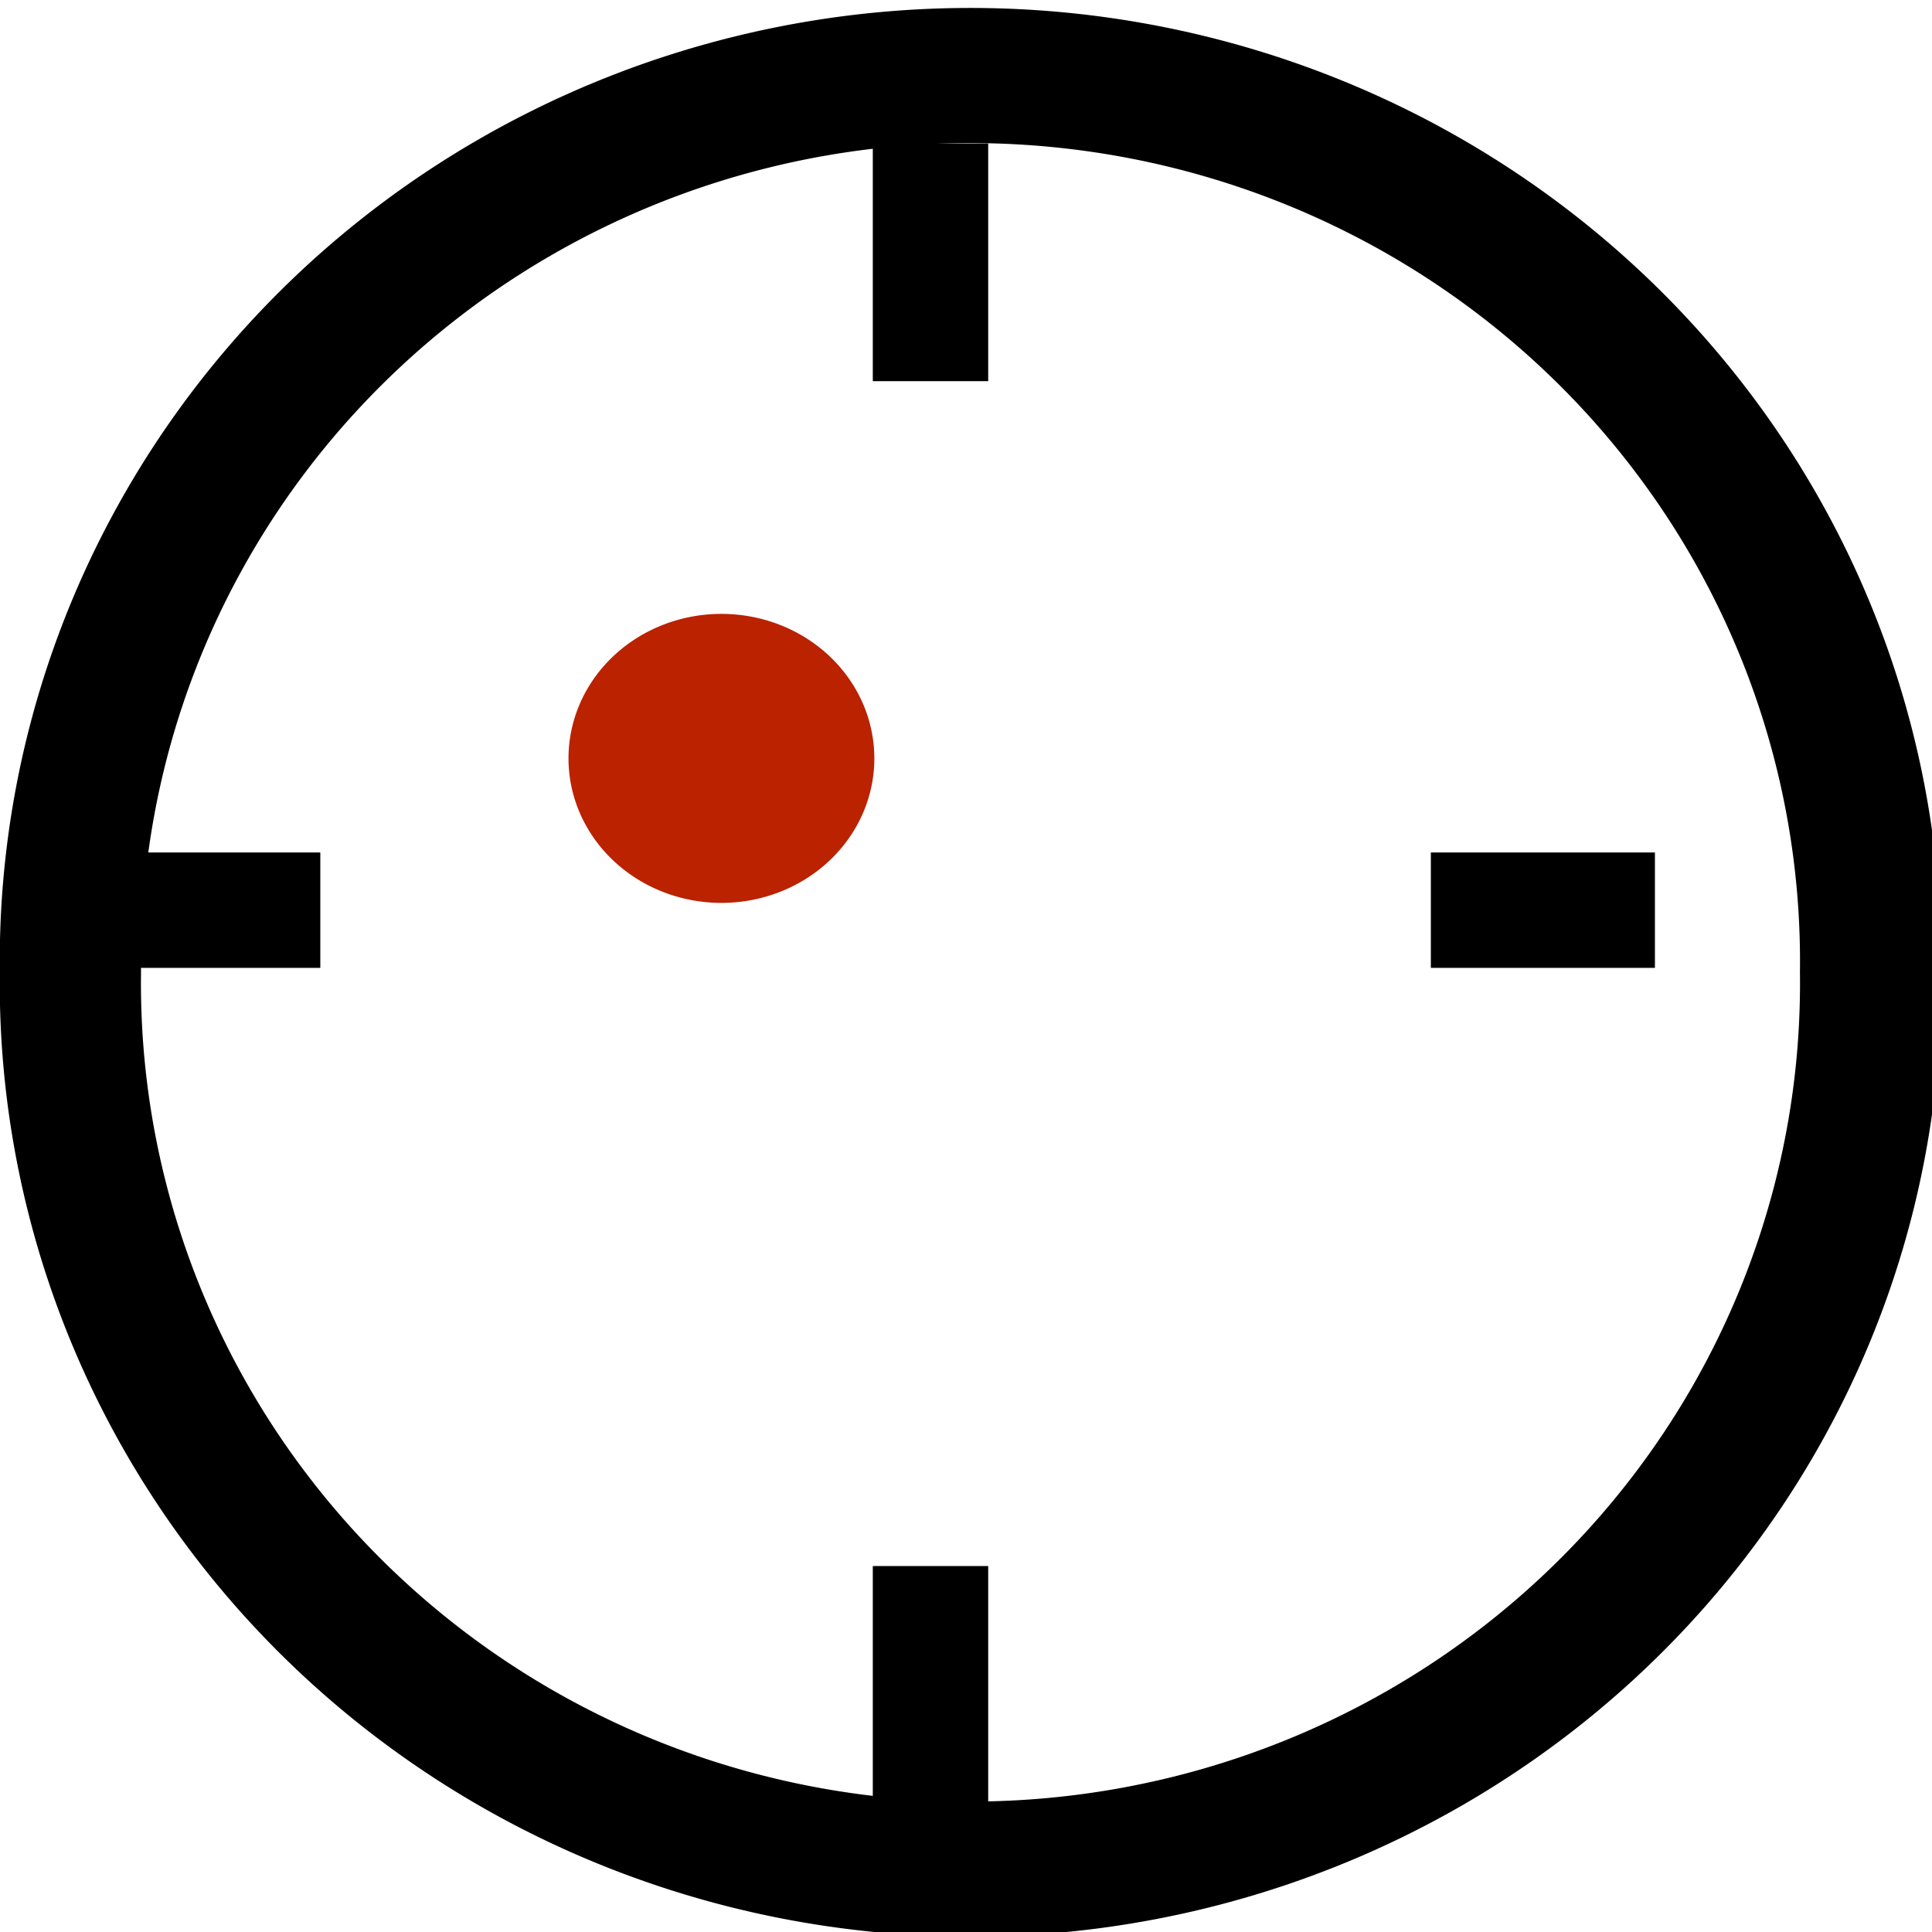 <?xml version="1.0" encoding="UTF-8" standalone="no"?>
<!-- Created with Inkscape (http://www.inkscape.org/) -->

<svg
   xmlns:dc="http://purl.org/dc/elements/1.1/"
   xmlns:cc="http://creativecommons.org/ns#"
   xmlns:rdf="http://www.w3.org/1999/02/22-rdf-syntax-ns#"
   xmlns:svg="http://www.w3.org/2000/svg"
   xmlns="http://www.w3.org/2000/svg"
   xmlns:sodipodi="http://sodipodi.sourceforge.net/DTD/sodipodi-0.dtd"
   xmlns:inkscape="http://www.inkscape.org/namespaces/inkscape"
   sodipodi:docname="regularize-1.svg"
   inkscape:version="0.47 r22583"
   sodipodi:version="0.32"
   id="svg2250"
   height="48"
   width="48"
   inkscape:output_extension="org.inkscape.output.svg.inkscape"
   inkscape:export-filename="/home/paule/Projects/coot/pixmaps/regularize.png"
   inkscape:export-xdpi="100"
   inkscape:export-ydpi="100"
   sodipodi:modified="true"
   version="1.1">
  <defs
     id="defs3">
    <inkscape:perspective
       sodipodi:type="inkscape:persp3d"
       inkscape:vp_x="0 : 8 : 1"
       inkscape:vp_y="0 : 1000 : 0"
       inkscape:vp_z="16 : 8 : 1"
       inkscape:persp3d-origin="8 : 5.3333333 : 1"
       id="perspective3464" />
    <linearGradient
       id="linearGradient2272">
      <stop
         id="stop2274"
         offset="0"
         style="stop-color:#d4d6d1;stop-opacity:1;" />
      <stop
         id="stop2276"
         offset="1"
         style="stop-color:#3b55ff;stop-opacity:1;" />
    </linearGradient>
  </defs>
  <sodipodi:namedview
     inkscape:window-y="145"
     inkscape:window-x="377"
     inkscape:window-height="898"
     inkscape:window-width="1001"
     inkscape:document-units="px"
     inkscape:grid-bbox="true"
     showgrid="false"
     inkscape:current-layer="layer1"
     inkscape:cy="29.539052"
     inkscape:cx="11.63736"
     inkscape:zoom="7.8481082"
     inkscape:pageshadow="2"
     inkscape:pageopacity="0.0"
     borderopacity="1.0"
     bordercolor="#666666"
     pagecolor="#ffffff"
     id="base"
     inkscape:window-maximized="0">
    <inkscape:grid
       type="xygrid"
       id="grid3466"
       empspacing="5"
       visible="true"
       enabled="true"
       snapvisiblegridlinesonly="true" />
  </sodipodi:namedview>
  <g
     inkscape:groupmode="layer"
     inkscape:label="Layer 1"
     id="layer1"
     transform="translate(0,32)">
    <path
       transform="matrix(3.508,0,0,3.357,-7.101,-35.921)"
       d="m 15.272,8.364 a 6.375,6.555 0 1 1 -12.749,0 6.375,6.555 0 1 1 12.749,0 z"
       sodipodi:ry="6.5547032"
       sodipodi:rx="6.374505"
       sodipodi:cy="8.364109"
       sodipodi:cx="8.8972769"
       id="path2260"
       style="fill:none;stroke:#000000;stroke-width:1;stroke-linecap:round;stroke-linejoin:round;stroke-miterlimit:2.6;stroke-opacity:1;stroke-dashoffset:0"
       sodipodi:type="arc" />
    <path
       id="path2262"
       d="m 2.391,-9.387 5.567,0"
       style="fill:none;stroke:#000000;stroke-width:2.867px;stroke-linecap:butt;stroke-linejoin:miter;stroke-opacity:1" />
    <path
       id="path2264"
       d="m 35.549,-9.387 5.567,0"
       style="fill:none;stroke:#000000;stroke-width:2.867px;stroke-linecap:butt;stroke-linejoin:miter;stroke-opacity:1" />
    <path
       id="path2266"
       d="m 23.118,-28.436 0,5.906"
       style="fill:none;stroke:#000000;stroke-width:2.867px;stroke-linecap:butt;stroke-linejoin:miter;stroke-opacity:1" />
    <path
       id="path2268"
       d="m 23.118,6.908 0,5.906"
       style="fill:none;stroke:#000000;stroke-width:2.867px;stroke-linecap:butt;stroke-linejoin:miter;stroke-opacity:1" />
    <path
       transform="matrix(4.96,0,0,4.832,-12.015,-40.947)"
       d="m 6.802,5.751 a 0.766,0.743 0 1 1 -1.532,0 0.766,0.743 0 1 1 1.532,0 z"
       sodipodi:ry="0.74331683"
       sodipodi:rx="0.7658416"
       sodipodi:cy="5.7512374"
       sodipodi:cx="6.0366335"
       id="path2270"
       style="fill:#ba2200;fill-opacity:1;fill-rule:nonzero;stroke:none"
       sodipodi:type="arc" />
  </g>
</svg>
